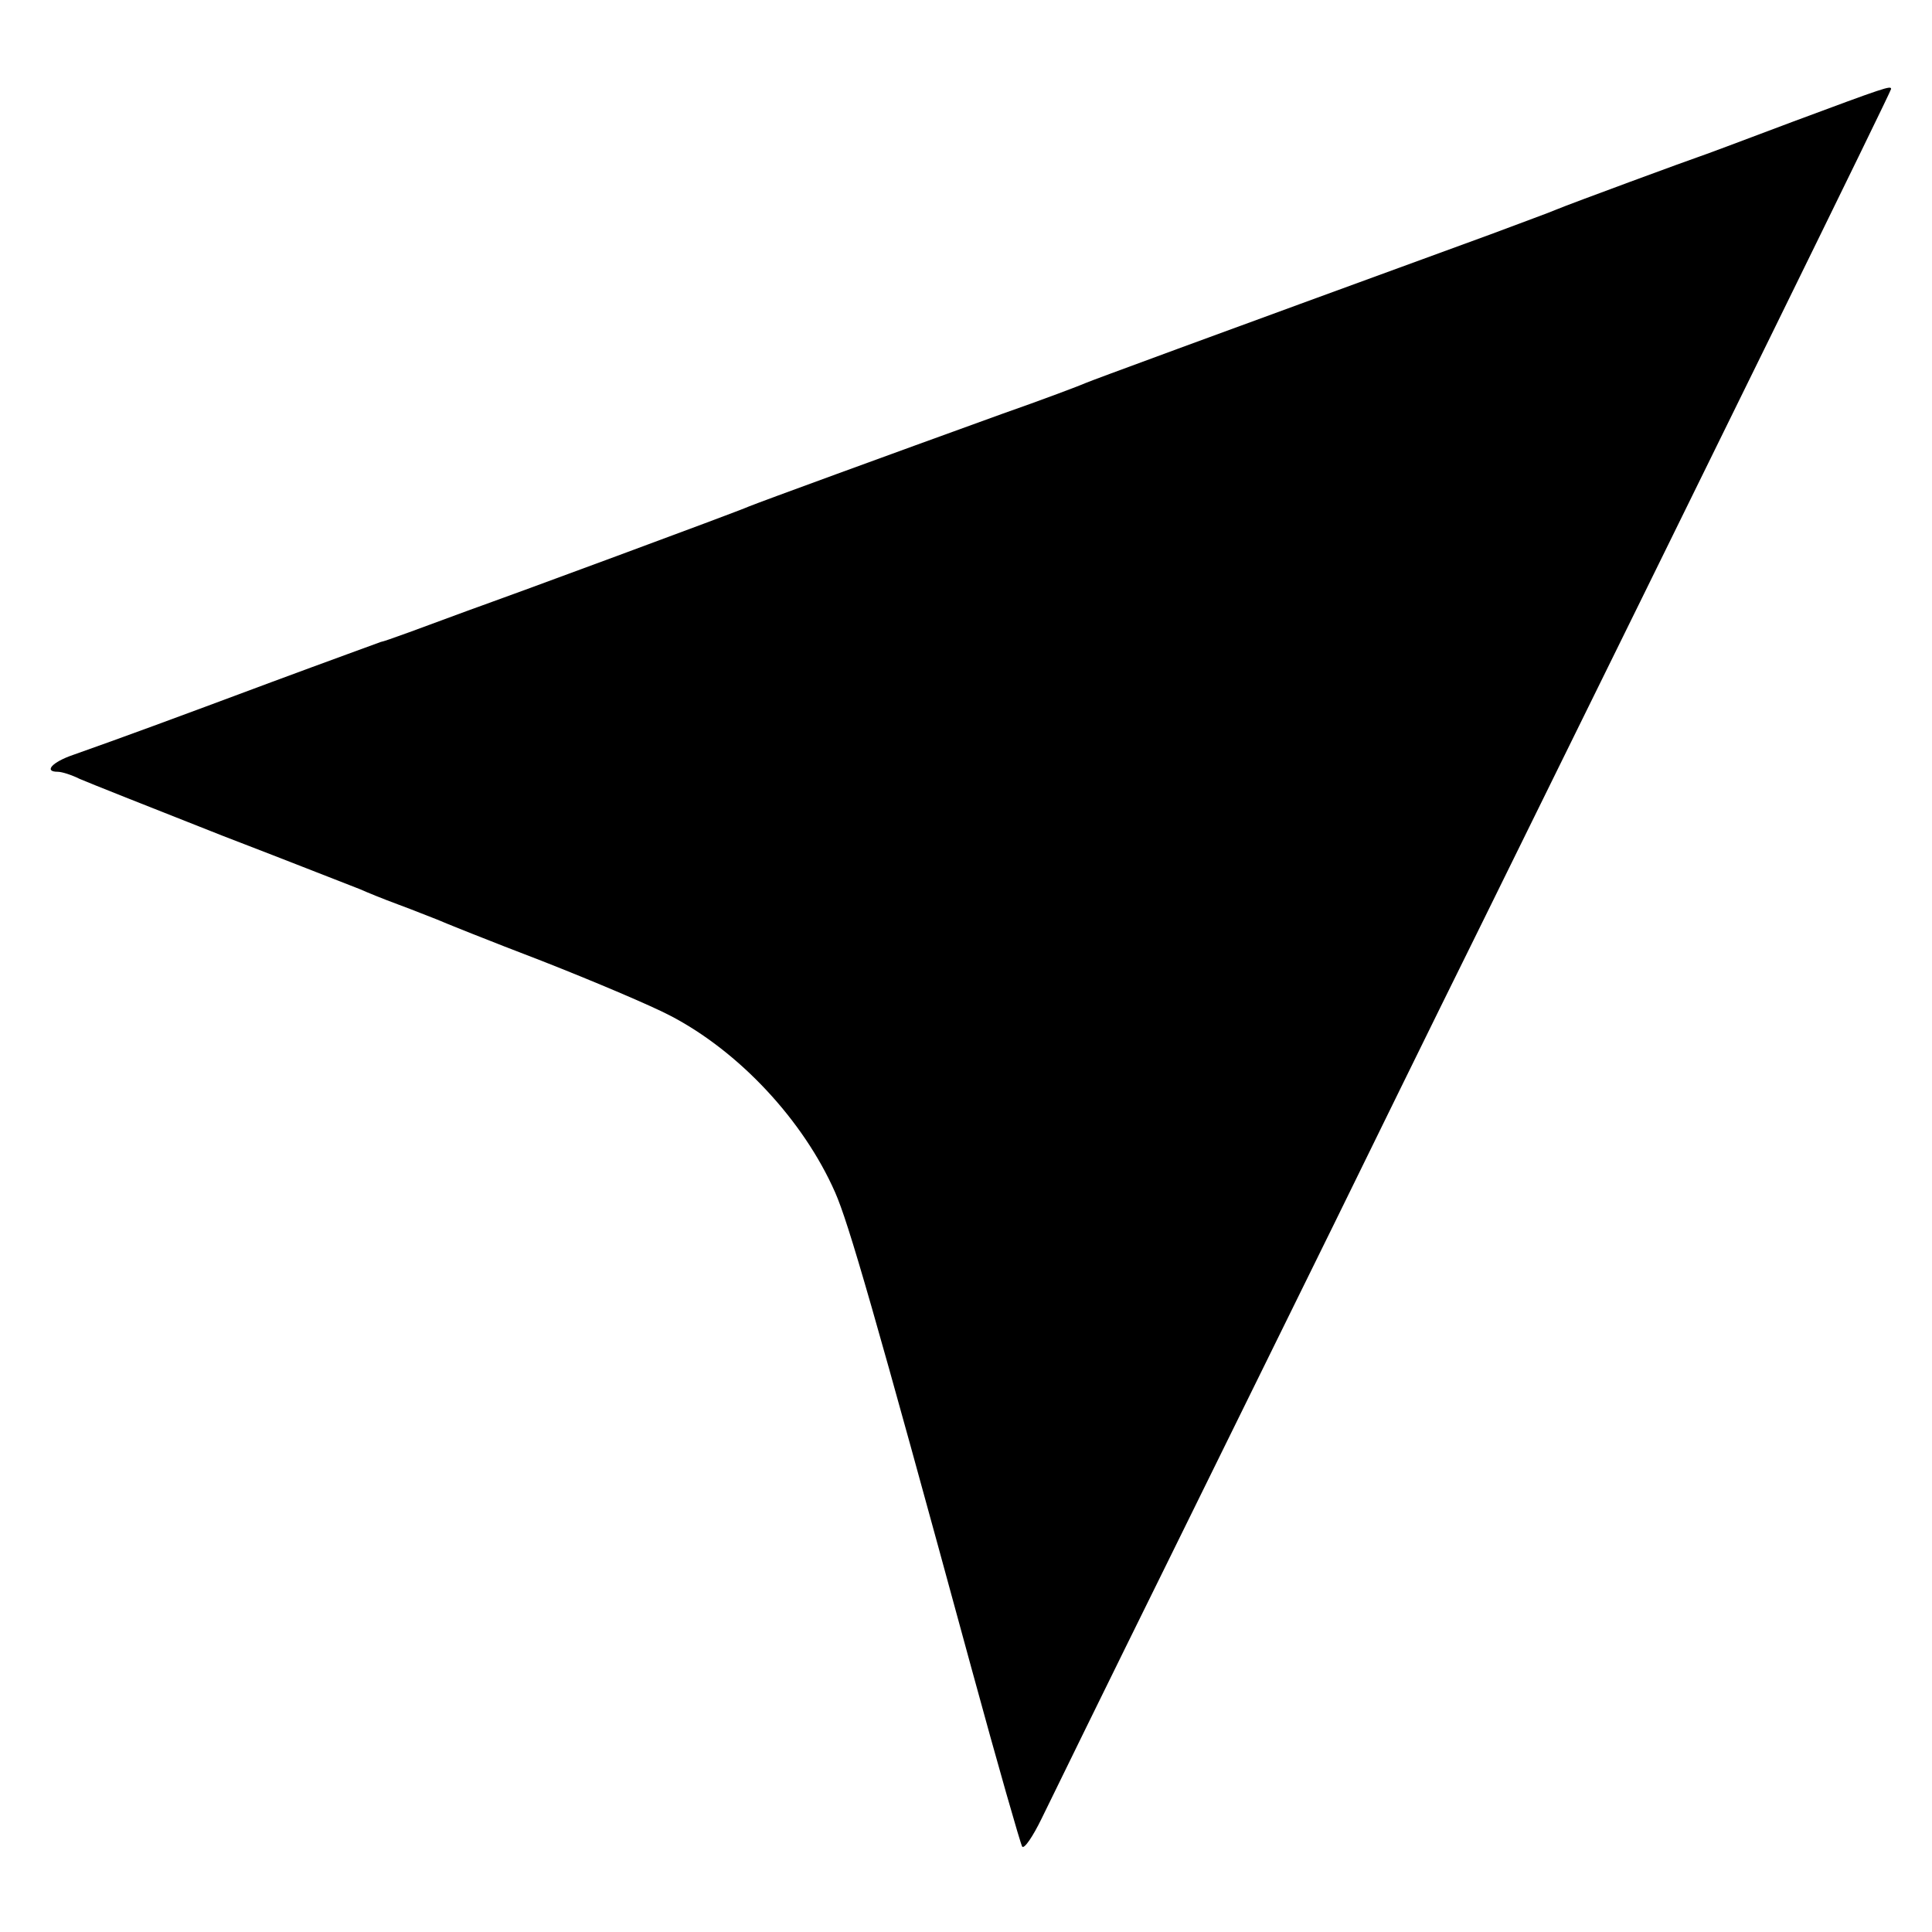 <?xml version="1.0" standalone="no"?>
<!DOCTYPE svg PUBLIC "-//W3C//DTD SVG 20010904//EN"
 "http://www.w3.org/TR/2001/REC-SVG-20010904/DTD/svg10.dtd">
<svg version="1.0" xmlns="http://www.w3.org/2000/svg"
 width="378pt" height="378pt" viewBox="0 0 378 378"
 preserveAspectRatio="xMidYMid meet">
<g transform="translate(0,378) scale(0.1,-0.1)"
fill="#000000" stroke="none">
<path d="M3508 3542 c-98 -37 -181 -68 -185 -69 -10 -3 -252 -92 -278 -103
-11 -5 -69 -26 -130 -49 -597 -218 -773 -283 -790 -290 -11 -5 -85 -33 -165
-61 -224 -81 -473 -172 -495 -181 -19 -9 -499 -186 -520 -193 -5 -2 -17 -6
-25 -9 -92 -34 -167 -62 -175 -63 -5 -2 -102 -37 -215 -79 -193 -72 -288 -107
-387 -142 -41 -14 -58 -33 -30 -33 8 0 27 -6 43 -14 16 -7 142 -57 279 -111
138 -53 259 -101 270 -105 11 -5 45 -19 75 -30 30 -11 64 -25 75 -29 11 -5
103 -42 205 -81 102 -40 215 -88 251 -107 135 -70 261 -205 323 -346 26 -59
76 -231 267 -932 51 -187 96 -344 99 -348 4 -5 21 20 38 55 17 35 130 266 252
513 122 248 266 540 320 650 54 110 184 376 290 590 436 885 800 1626 800
1631 0 7 -12 3 -192 -64z"/>
</g>
</svg>
